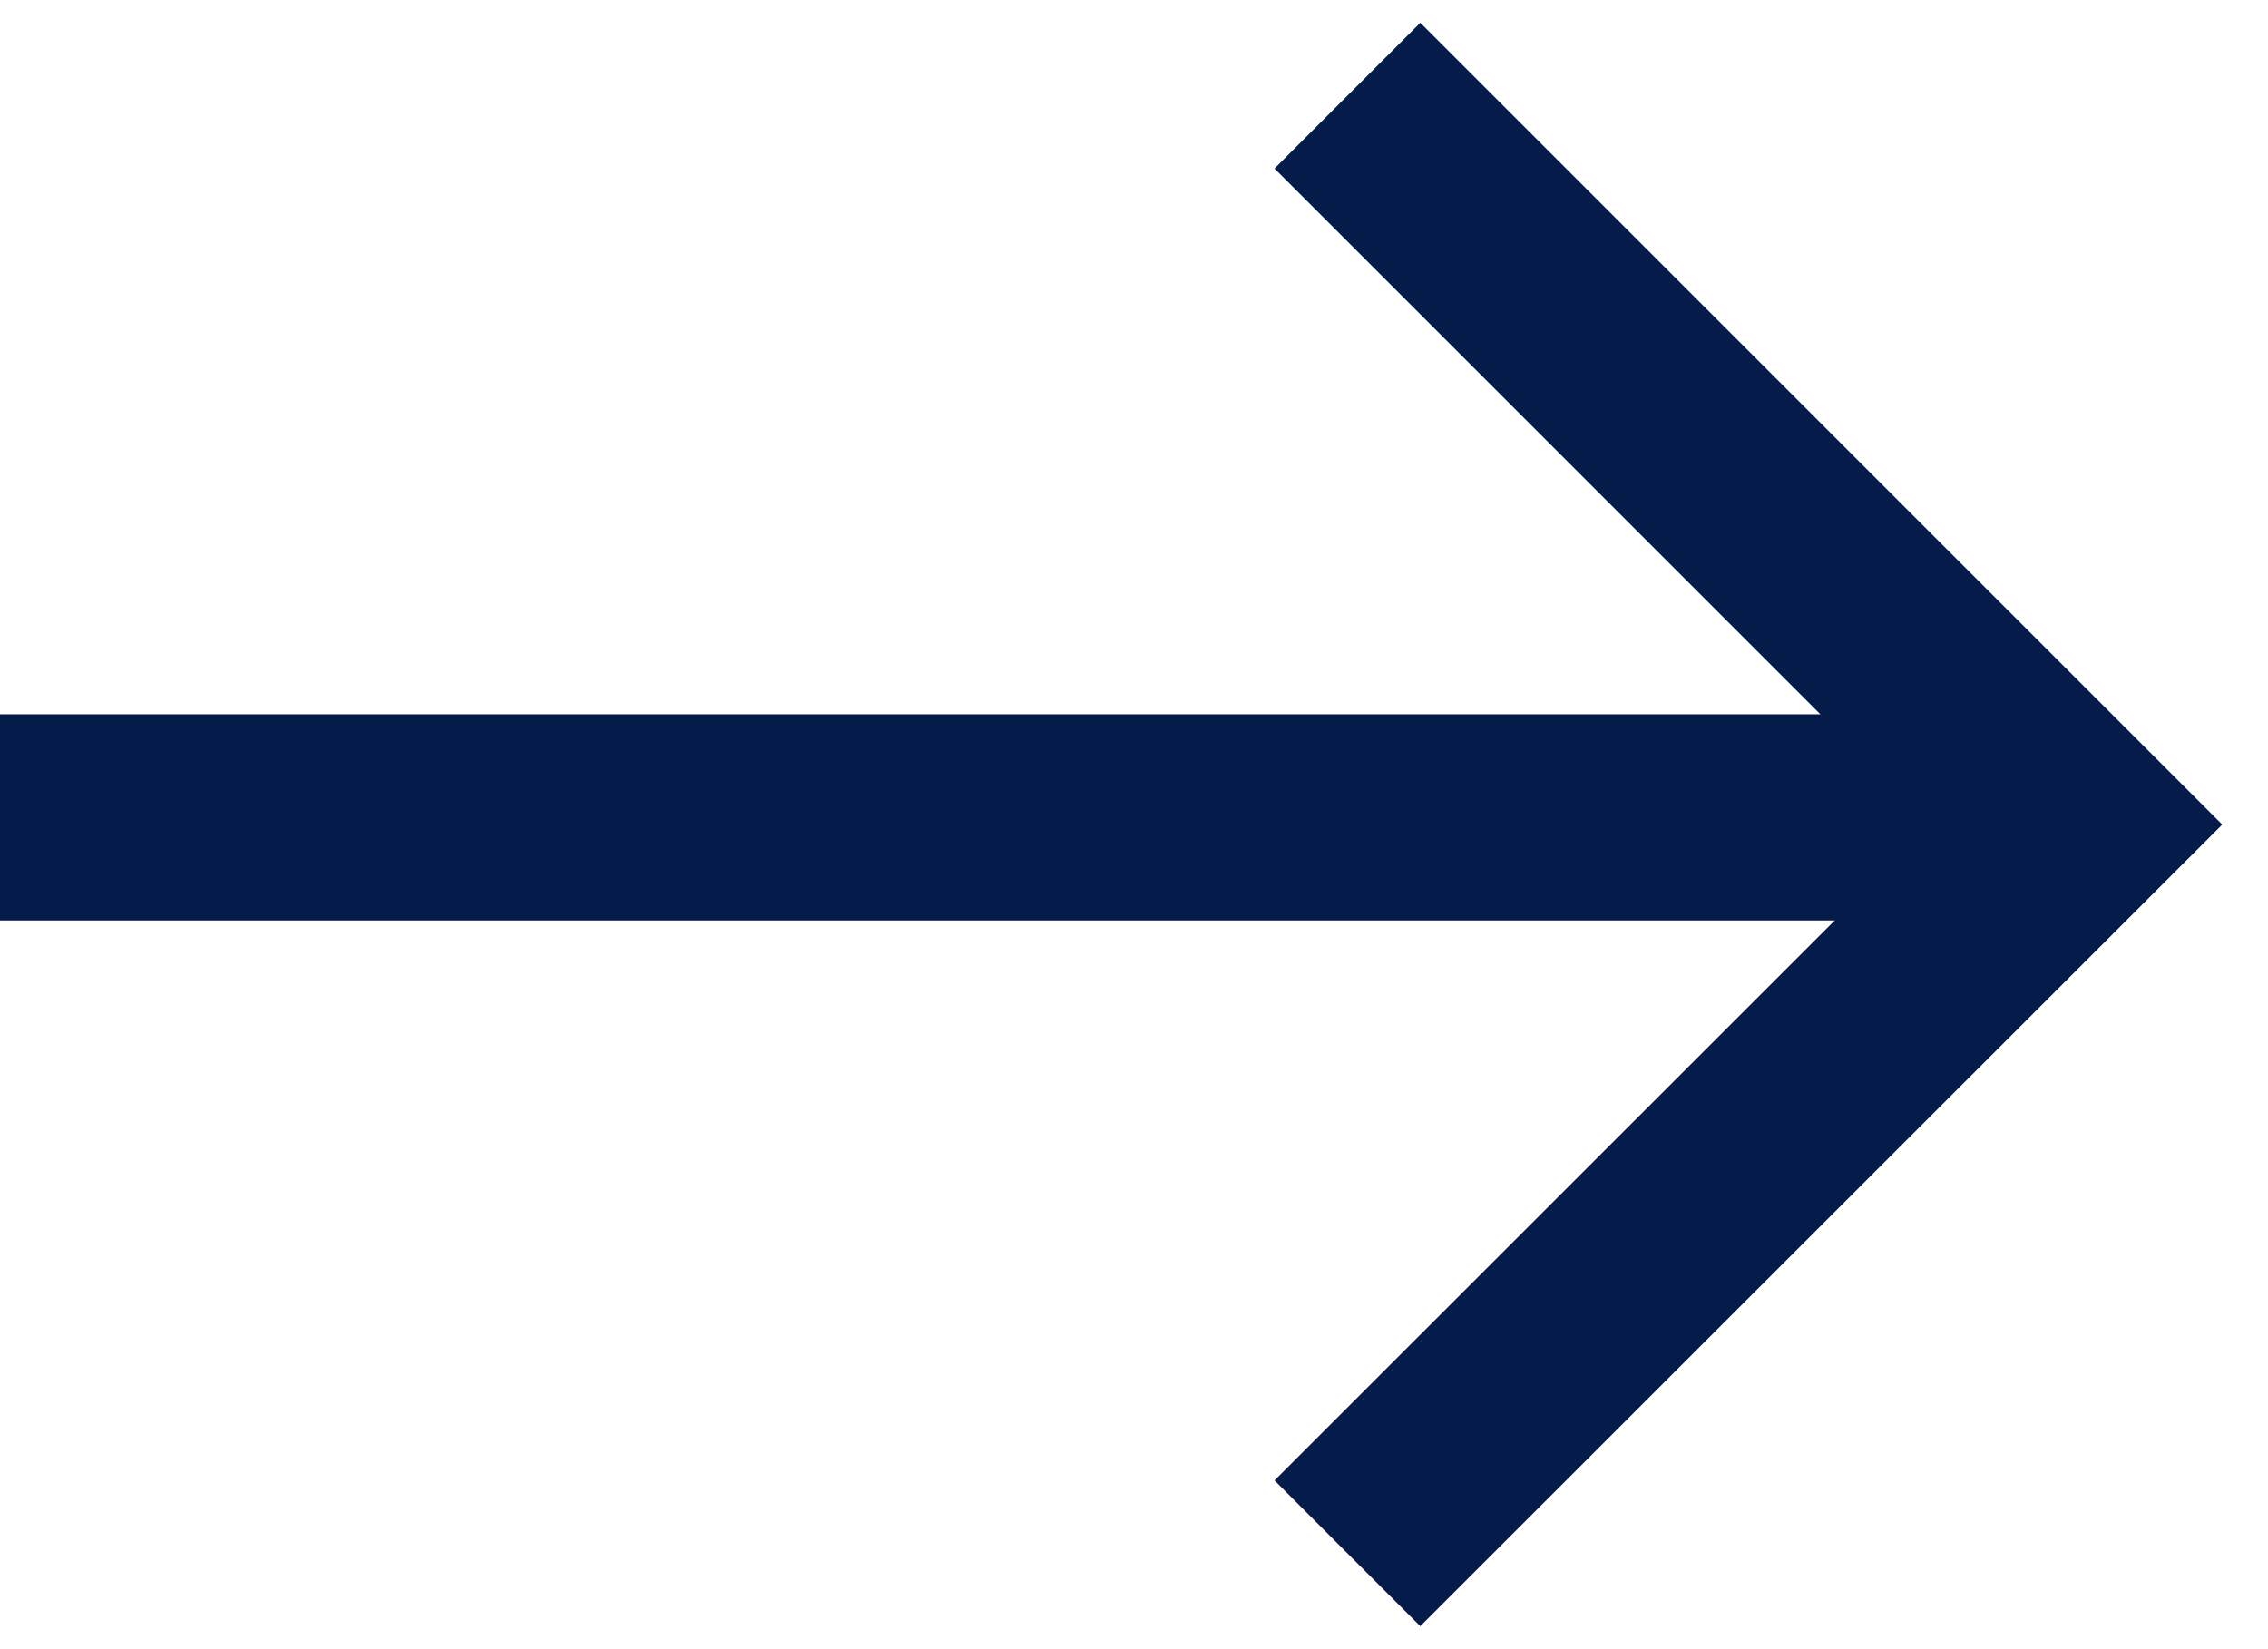 <svg width="11" height="8" viewBox="0 0 11 8" fill="none" xmlns="http://www.w3.org/2000/svg">
<rect y="3.465" width="10" height="1" fill="#051C4B"/>
<path d="M6.535 7.535L10.071 4L6.535 0.464" stroke="#051C4B"/>
</svg>
